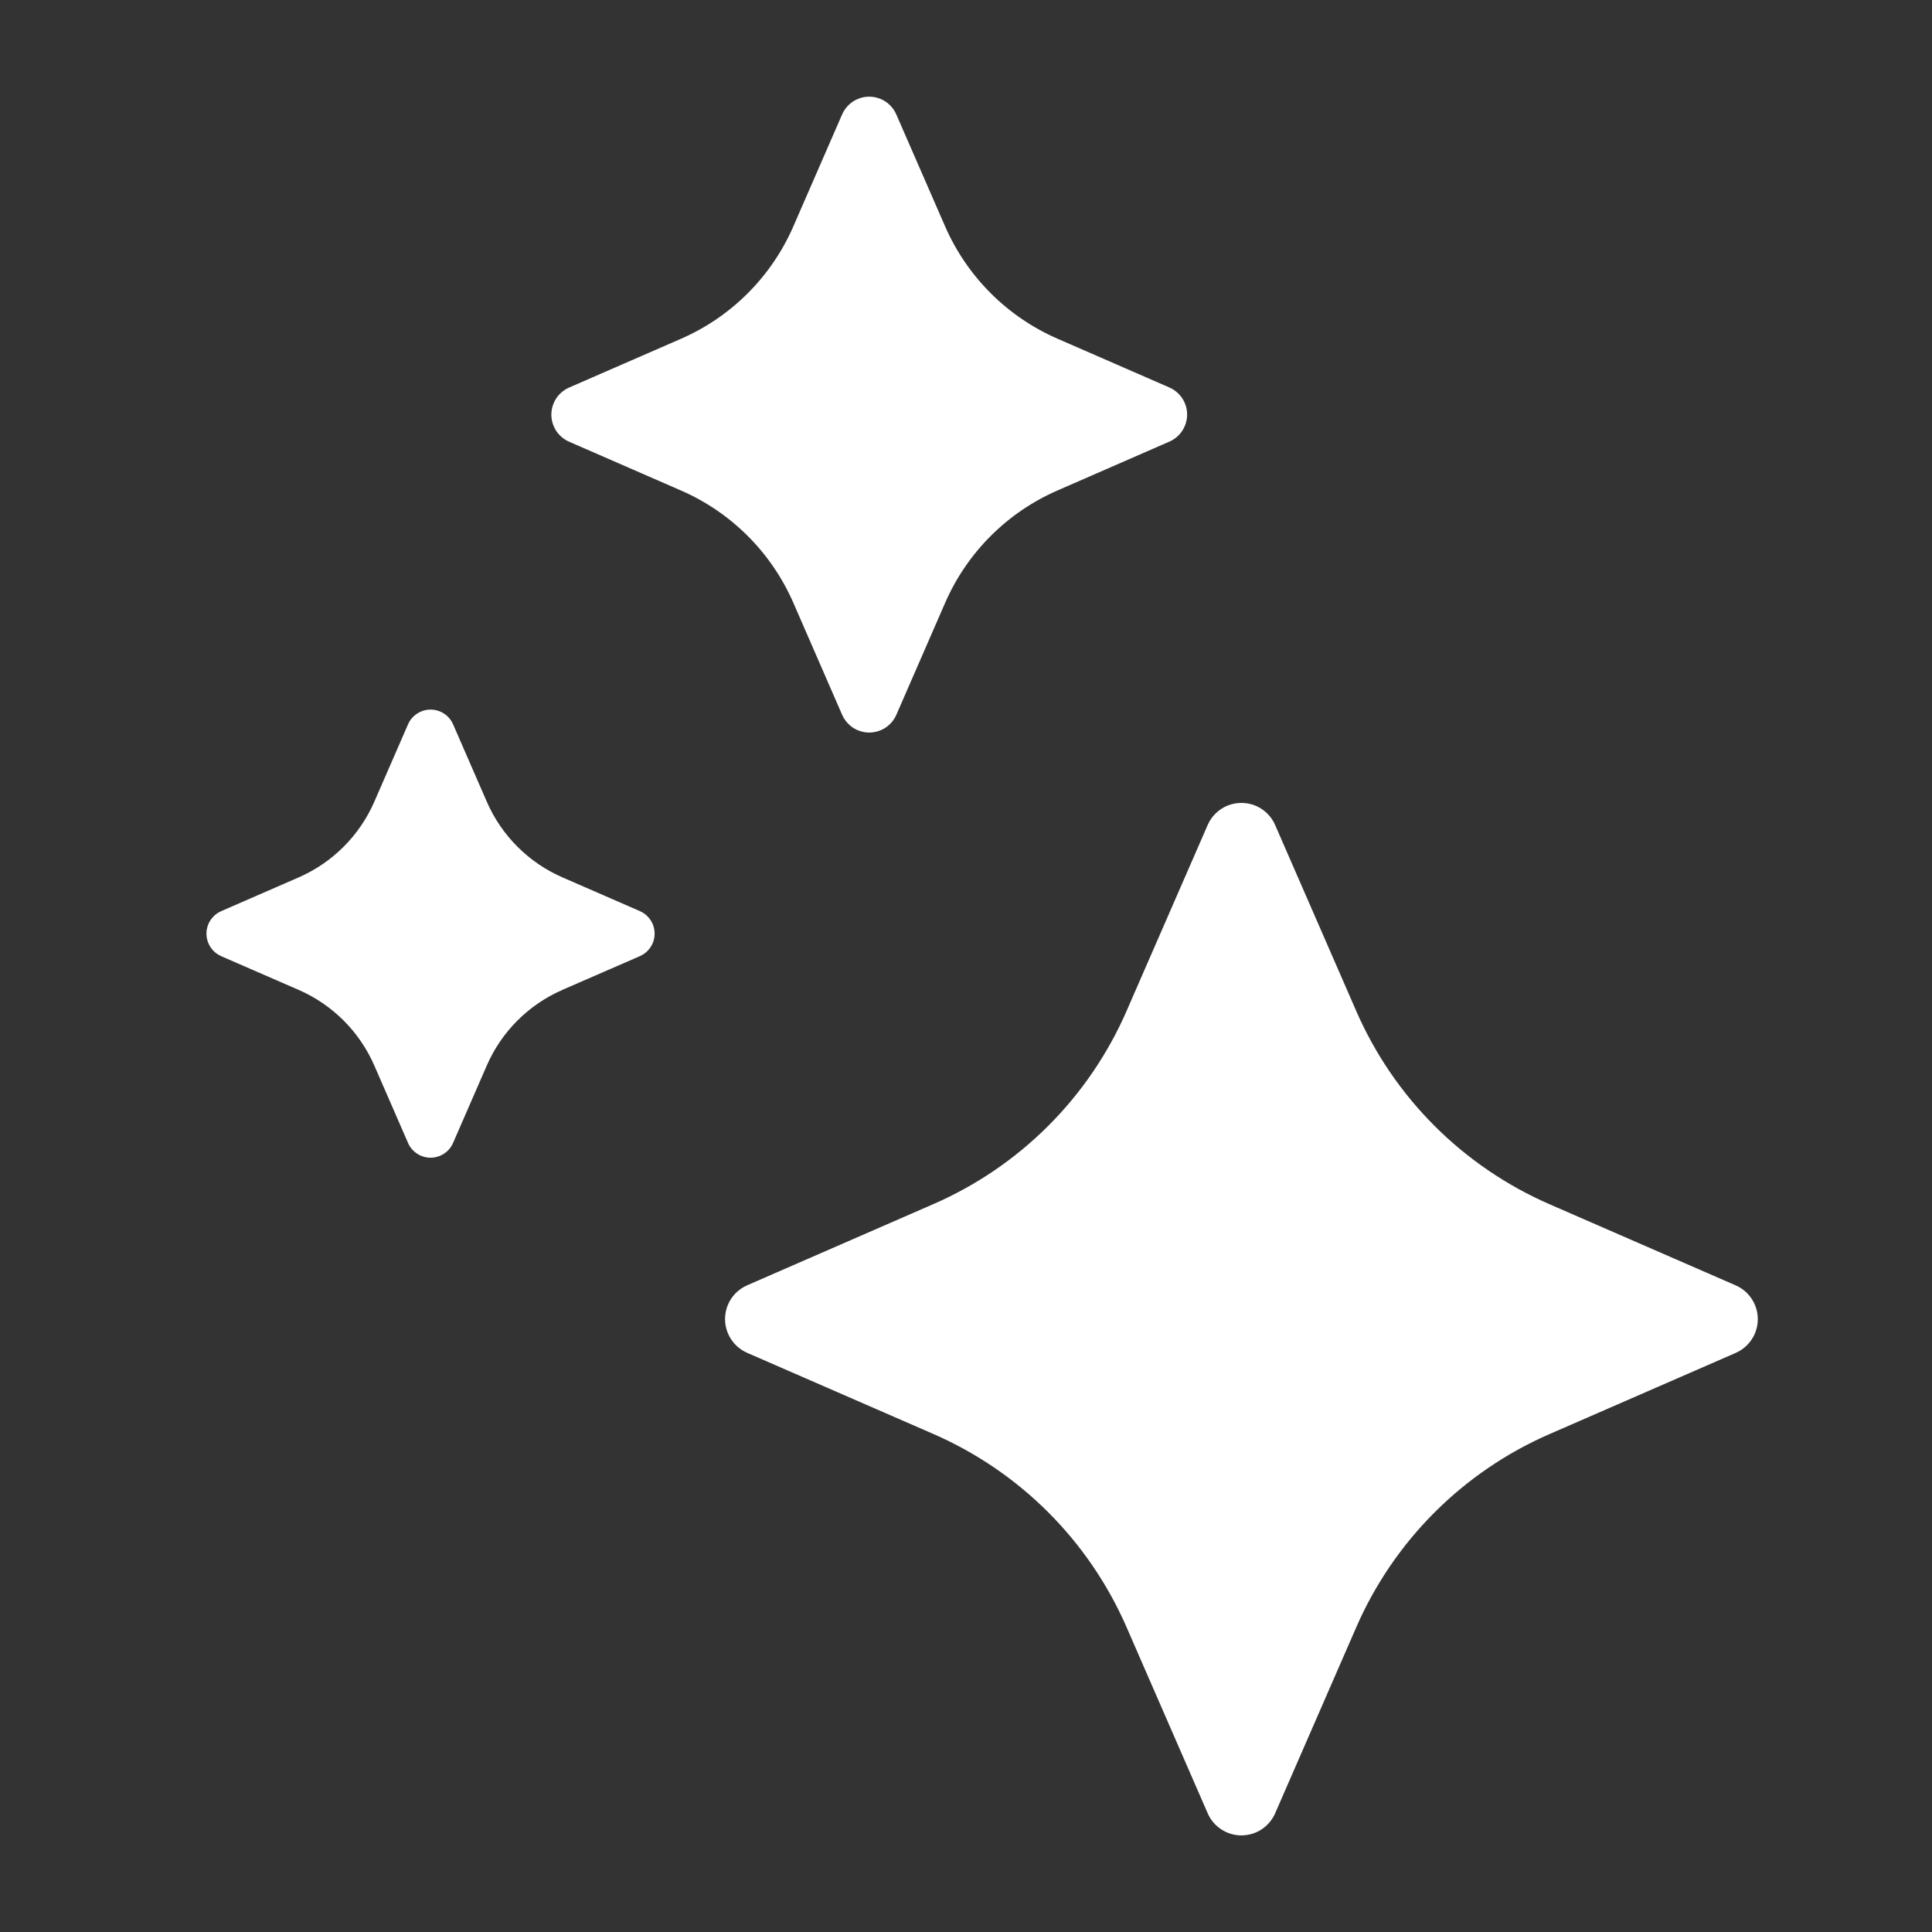 <svg width="49" height="49" viewBox="0 0 49 49" fill="none" xmlns="http://www.w3.org/2000/svg">
<rect x="0" y="0" width="49" height="49" fill="#333333" stroke="none"/>
<path d="M31.485 46.55C31.304 46.55 31.126 46.497 30.974 46.397C30.822 46.297 30.702 46.156 30.63 45.989L28.577 41.28C27.62 39.078 25.863 37.321 23.661 36.364L18.952 34.312V34.312C18.728 34.215 18.55 34.033 18.458 33.807C18.366 33.581 18.366 33.327 18.458 33.101C18.55 32.875 18.728 32.694 18.952 32.597L23.661 30.544C25.863 29.588 27.62 27.832 28.577 25.631L30.63 20.923C30.727 20.7 30.908 20.524 31.133 20.432C31.359 20.341 31.611 20.341 31.837 20.432C32.062 20.524 32.243 20.7 32.34 20.923L34.393 25.632C35.35 27.834 37.108 29.59 39.31 30.547L44.019 32.599C44.243 32.696 44.42 32.877 44.513 33.104C44.605 33.33 44.605 33.584 44.513 33.81C44.42 34.036 44.243 34.217 44.019 34.314L39.31 36.367C37.108 37.323 35.351 39.079 34.394 41.28L32.341 45.989C32.268 46.155 32.148 46.297 31.997 46.397C31.845 46.496 31.667 46.549 31.486 46.55L31.485 46.55Z" fill="white"/>
<path d="M22.046 18.579C21.901 18.579 21.758 18.536 21.636 18.457C21.514 18.377 21.418 18.263 21.359 18.13L20.125 15.297C19.568 14.016 18.546 12.993 17.264 12.437L14.432 11.202C14.253 11.124 14.112 10.979 14.039 10.798C13.965 10.617 13.965 10.415 14.039 10.234C14.112 10.053 14.253 9.909 14.432 9.83L17.265 8.595C18.547 8.038 19.569 7.015 20.125 5.733L21.359 2.9C21.438 2.721 21.583 2.58 21.763 2.507C21.944 2.433 22.146 2.433 22.327 2.507C22.508 2.58 22.653 2.721 22.731 2.9L23.966 5.732H23.966C24.523 7.014 25.545 8.036 26.827 8.593L29.659 9.828C29.838 9.906 29.98 10.051 30.053 10.232C30.127 10.413 30.127 10.615 30.053 10.796C29.98 10.977 29.838 11.122 29.659 11.2L26.828 12.436C25.546 12.993 24.524 14.015 23.968 15.296L22.733 18.13C22.674 18.264 22.578 18.377 22.456 18.457C22.334 18.536 22.192 18.579 22.046 18.579L22.046 18.579Z" fill="white"/>
<path d="M10.92 29.362C10.799 29.362 10.68 29.326 10.579 29.26C10.477 29.193 10.397 29.099 10.349 28.988L9.495 27.028H9.495C9.12 26.166 8.432 25.478 7.57 25.104L5.61 24.251V24.25C5.461 24.186 5.344 24.065 5.282 23.914C5.221 23.764 5.221 23.595 5.282 23.445C5.344 23.294 5.461 23.174 5.61 23.109L7.57 22.255V22.255C8.432 21.88 9.12 21.192 9.495 20.33L10.349 18.37H10.349C10.397 18.259 10.477 18.165 10.579 18.099C10.68 18.032 10.799 17.997 10.92 17.997C11.041 17.997 11.16 18.032 11.261 18.098C11.363 18.165 11.443 18.259 11.491 18.37L12.345 20.33H12.345C12.719 21.192 13.407 21.88 14.269 22.254L16.229 23.108V23.108C16.378 23.173 16.495 23.294 16.557 23.444C16.618 23.595 16.618 23.763 16.557 23.914C16.495 24.064 16.378 24.185 16.229 24.25L14.269 25.103V25.104C13.407 25.478 12.719 26.165 12.345 27.027L11.491 28.987H11.491C11.443 29.099 11.363 29.193 11.261 29.26C11.16 29.326 11.041 29.362 10.92 29.362V29.362Z" fill="white"/>
</svg>
